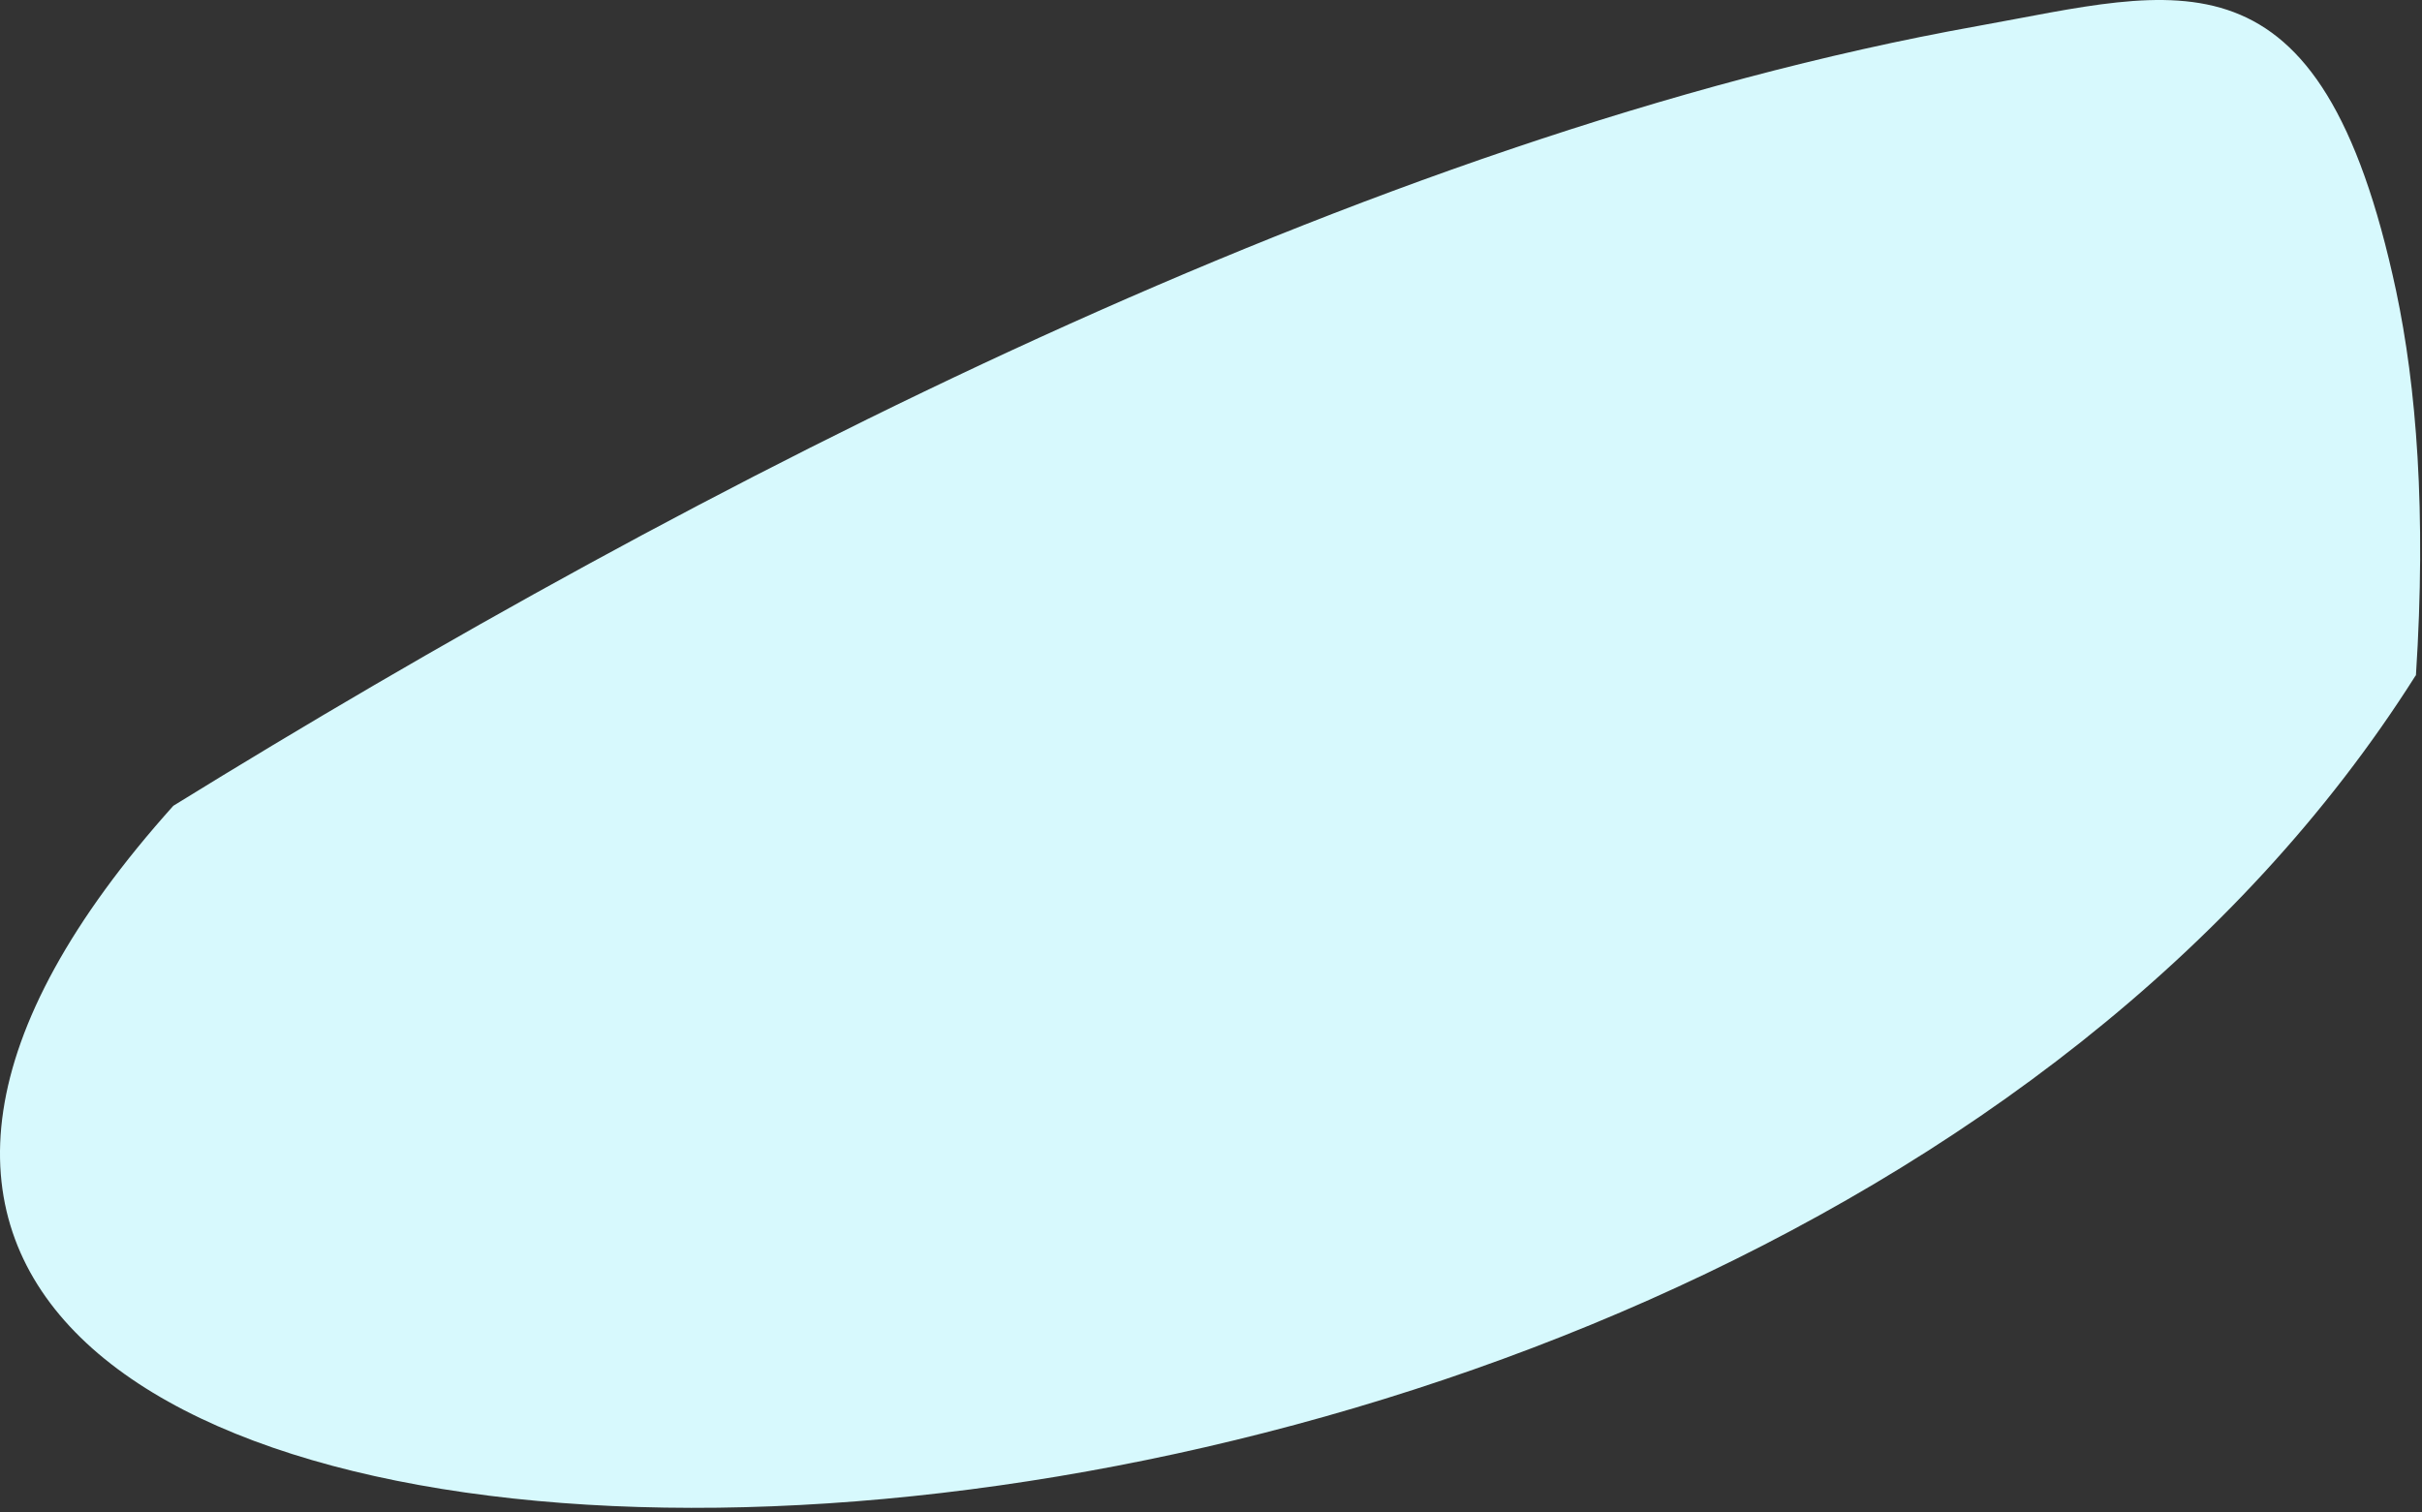 <?xml version="1.0" encoding="utf-8"?>
<svg xmlns="http://www.w3.org/2000/svg" fill="none" height="100%" overflow="visible" preserveAspectRatio="none" style="display: block;" viewBox="0 0 418 261" width="100%">
<rect x="0" y="0" width="418" height="261" fill="#333333" stroke="none"/>
<path d="M416.9 116.605C294.23 310.738 -112.695 298.049 29.917 139.091C119.127 83.999 235.829 23.393 341.309 4.493C375.942 -1.717 400.476 -10.926 413.533 50.216C417.002 66.599 418.787 88.229 416.951 116.605H416.9Z" fill="#D7F9FD" id="Vector"/>
</svg>